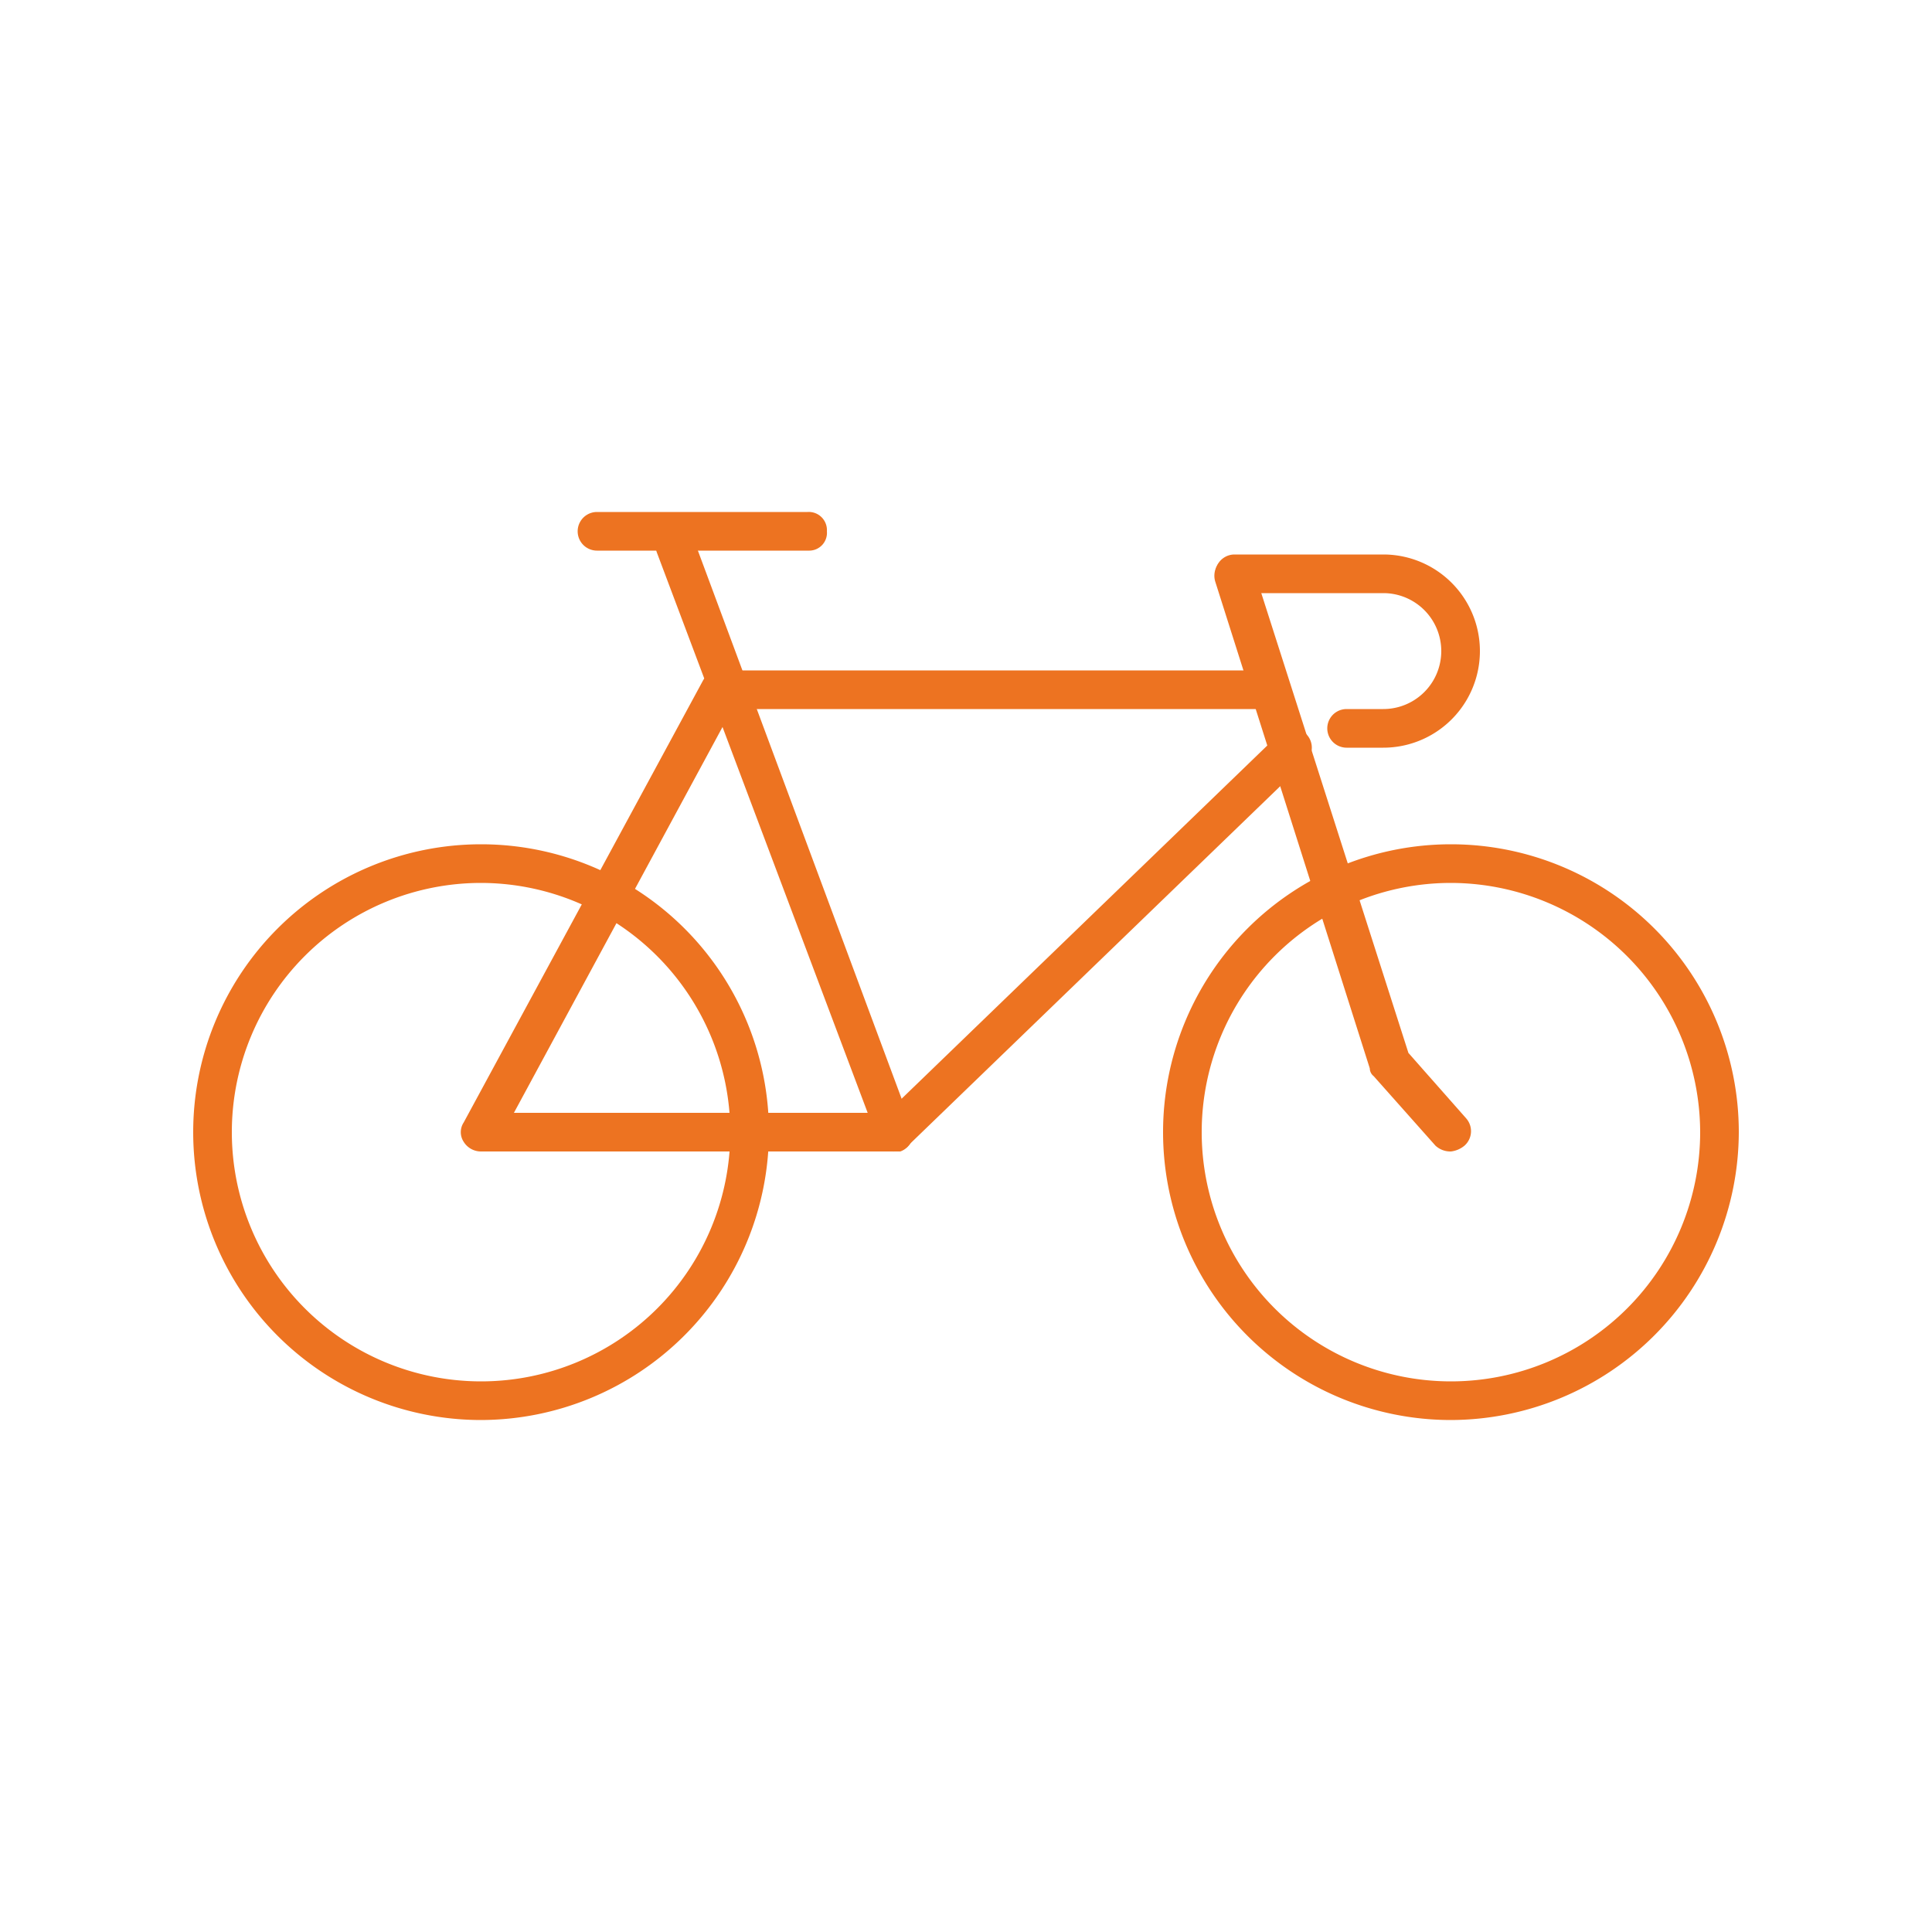 <svg viewBox="0 0 100 100" xmlns="http://www.w3.org/2000/svg"><g fill="#ed7321"><path d="m24.9 73.5a14.9 14.9 0 1 1 14.9-14.9 14.94 14.94 0 0 1 -14.9 14.9zm0-27.8a12.9 12.9 0 1 0 12.9 12.9 12.93 12.93 0 0 0 -12.9-12.9z"/><path d="m75.1 73.5a14.9 14.9 0 1 1 14.9-14.9 14.94 14.94 0 0 1 -14.9 14.9zm0-27.8a12.9 12.9 0 1 0 12.9 12.9 12.93 12.93 0 0 0 -12.9-12.9z"/><path d="m75.1 59.6a1.14 1.14 0 0 1 -.8-.3l-3.2-3.6a.52.52 0 0 1 -.2-.4l-8-25.2a1 1 0 0 1 2-.6l8 25 3 3.4a1 1 0 0 1 -.1 1.4 1.33 1.33 0 0 1 -.7.3z"/><path d="m46.3 59.6h-21.4a1.05 1.05 0 0 1 -.9-.5.91.91 0 0 1 0-1l12.4-22.9a1.05 1.05 0 0 1 .9-.5h28.5a1 1 0 0 1 0 2h-27.9l-11.3 20.9h19.7a1 1 0 0 1 0 2z"/><path d="m71.6 38.7h-1.9a1 1 0 0 1 0-2h1.9a3 3 0 0 0 0-6h-7.7a1 1 0 0 1 0-2h7.7a5 5 0 0 1 0 10z"/><path d="m46.3 59.6a.86.86 0 0 1 -.9-.7l-11.4-30.3a1 1 0 1 1 1.9-.7l11.3 30.4a1 1 0 0 1 -.6 1.3z"/><path d="m46.3 59.6a.91.91 0 0 1 -.7-.3 1 1 0 0 1 0-1.4l20.5-19.8a1 1 0 1 1 1.4 1.4l-20.5 19.8a.91.91 0 0 1 -.7.3z"/><path d="m41.9 28.5h-11a1 1 0 0 1 0-2h10.9a.94.94 0 0 1 1 1 .92.92 0 0 1 -.9 1z"/></g></svg>